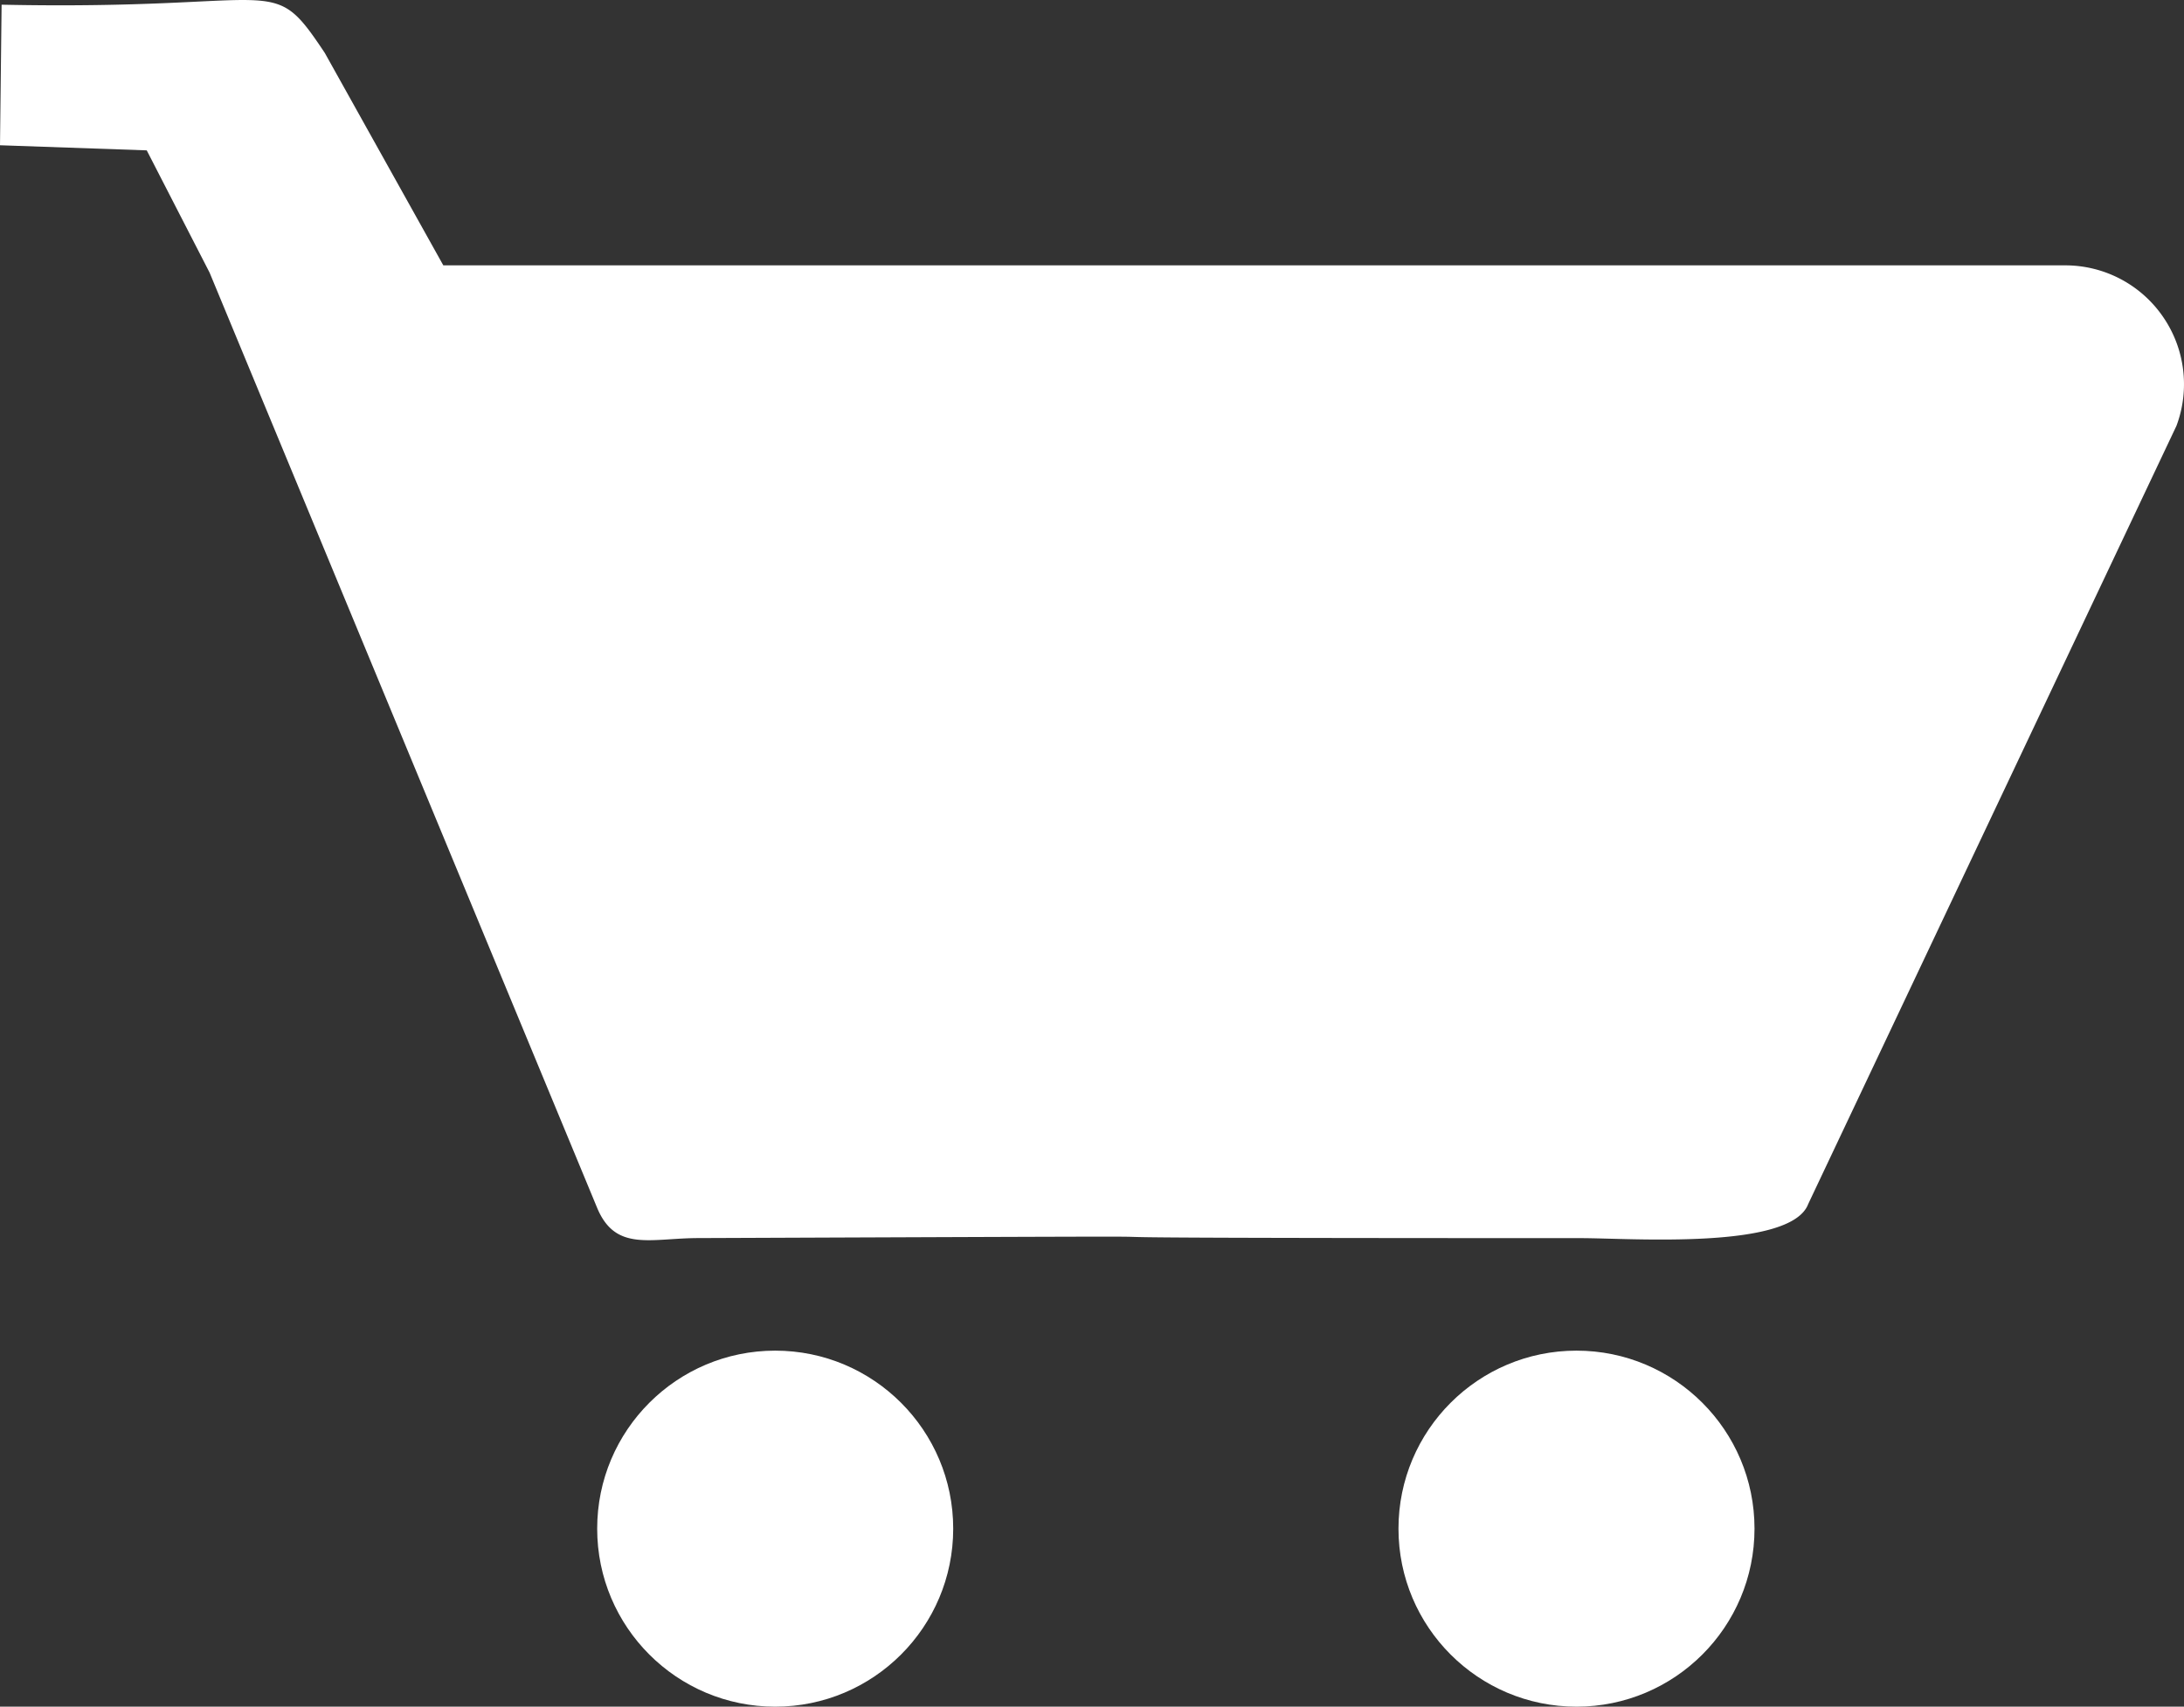 <svg viewBox="489.936 235.528 36.806 28.762" xmlns="http://www.w3.org/2000/svg"><rect x="489.936" y="235.528" width="36.806" height="28.762" fill="#333333" stroke="none"/><g transform="translate(486.741 232)" fill="#FFF"><path d="M39.644 8.862A1.998 1.998 0 0 0 38 8H10.666L8.668 4.419c-.928-1.389-.637-.712-5.446-.812l-.027 2.369 2.473.086 1.059 2.06 6.532 15.763c.311.745.904.508 1.711.508 13.775-.054.764 0 14.866.001.834 0 3.538.203 3.832-.575l6.206-13.115a2.001 2.001 0 0 0-.23-1.842z"/><circle cx="16.259" cy="29.29" r="3"/><circle cx="29.763" cy="29.29" r="3"/></g></svg>